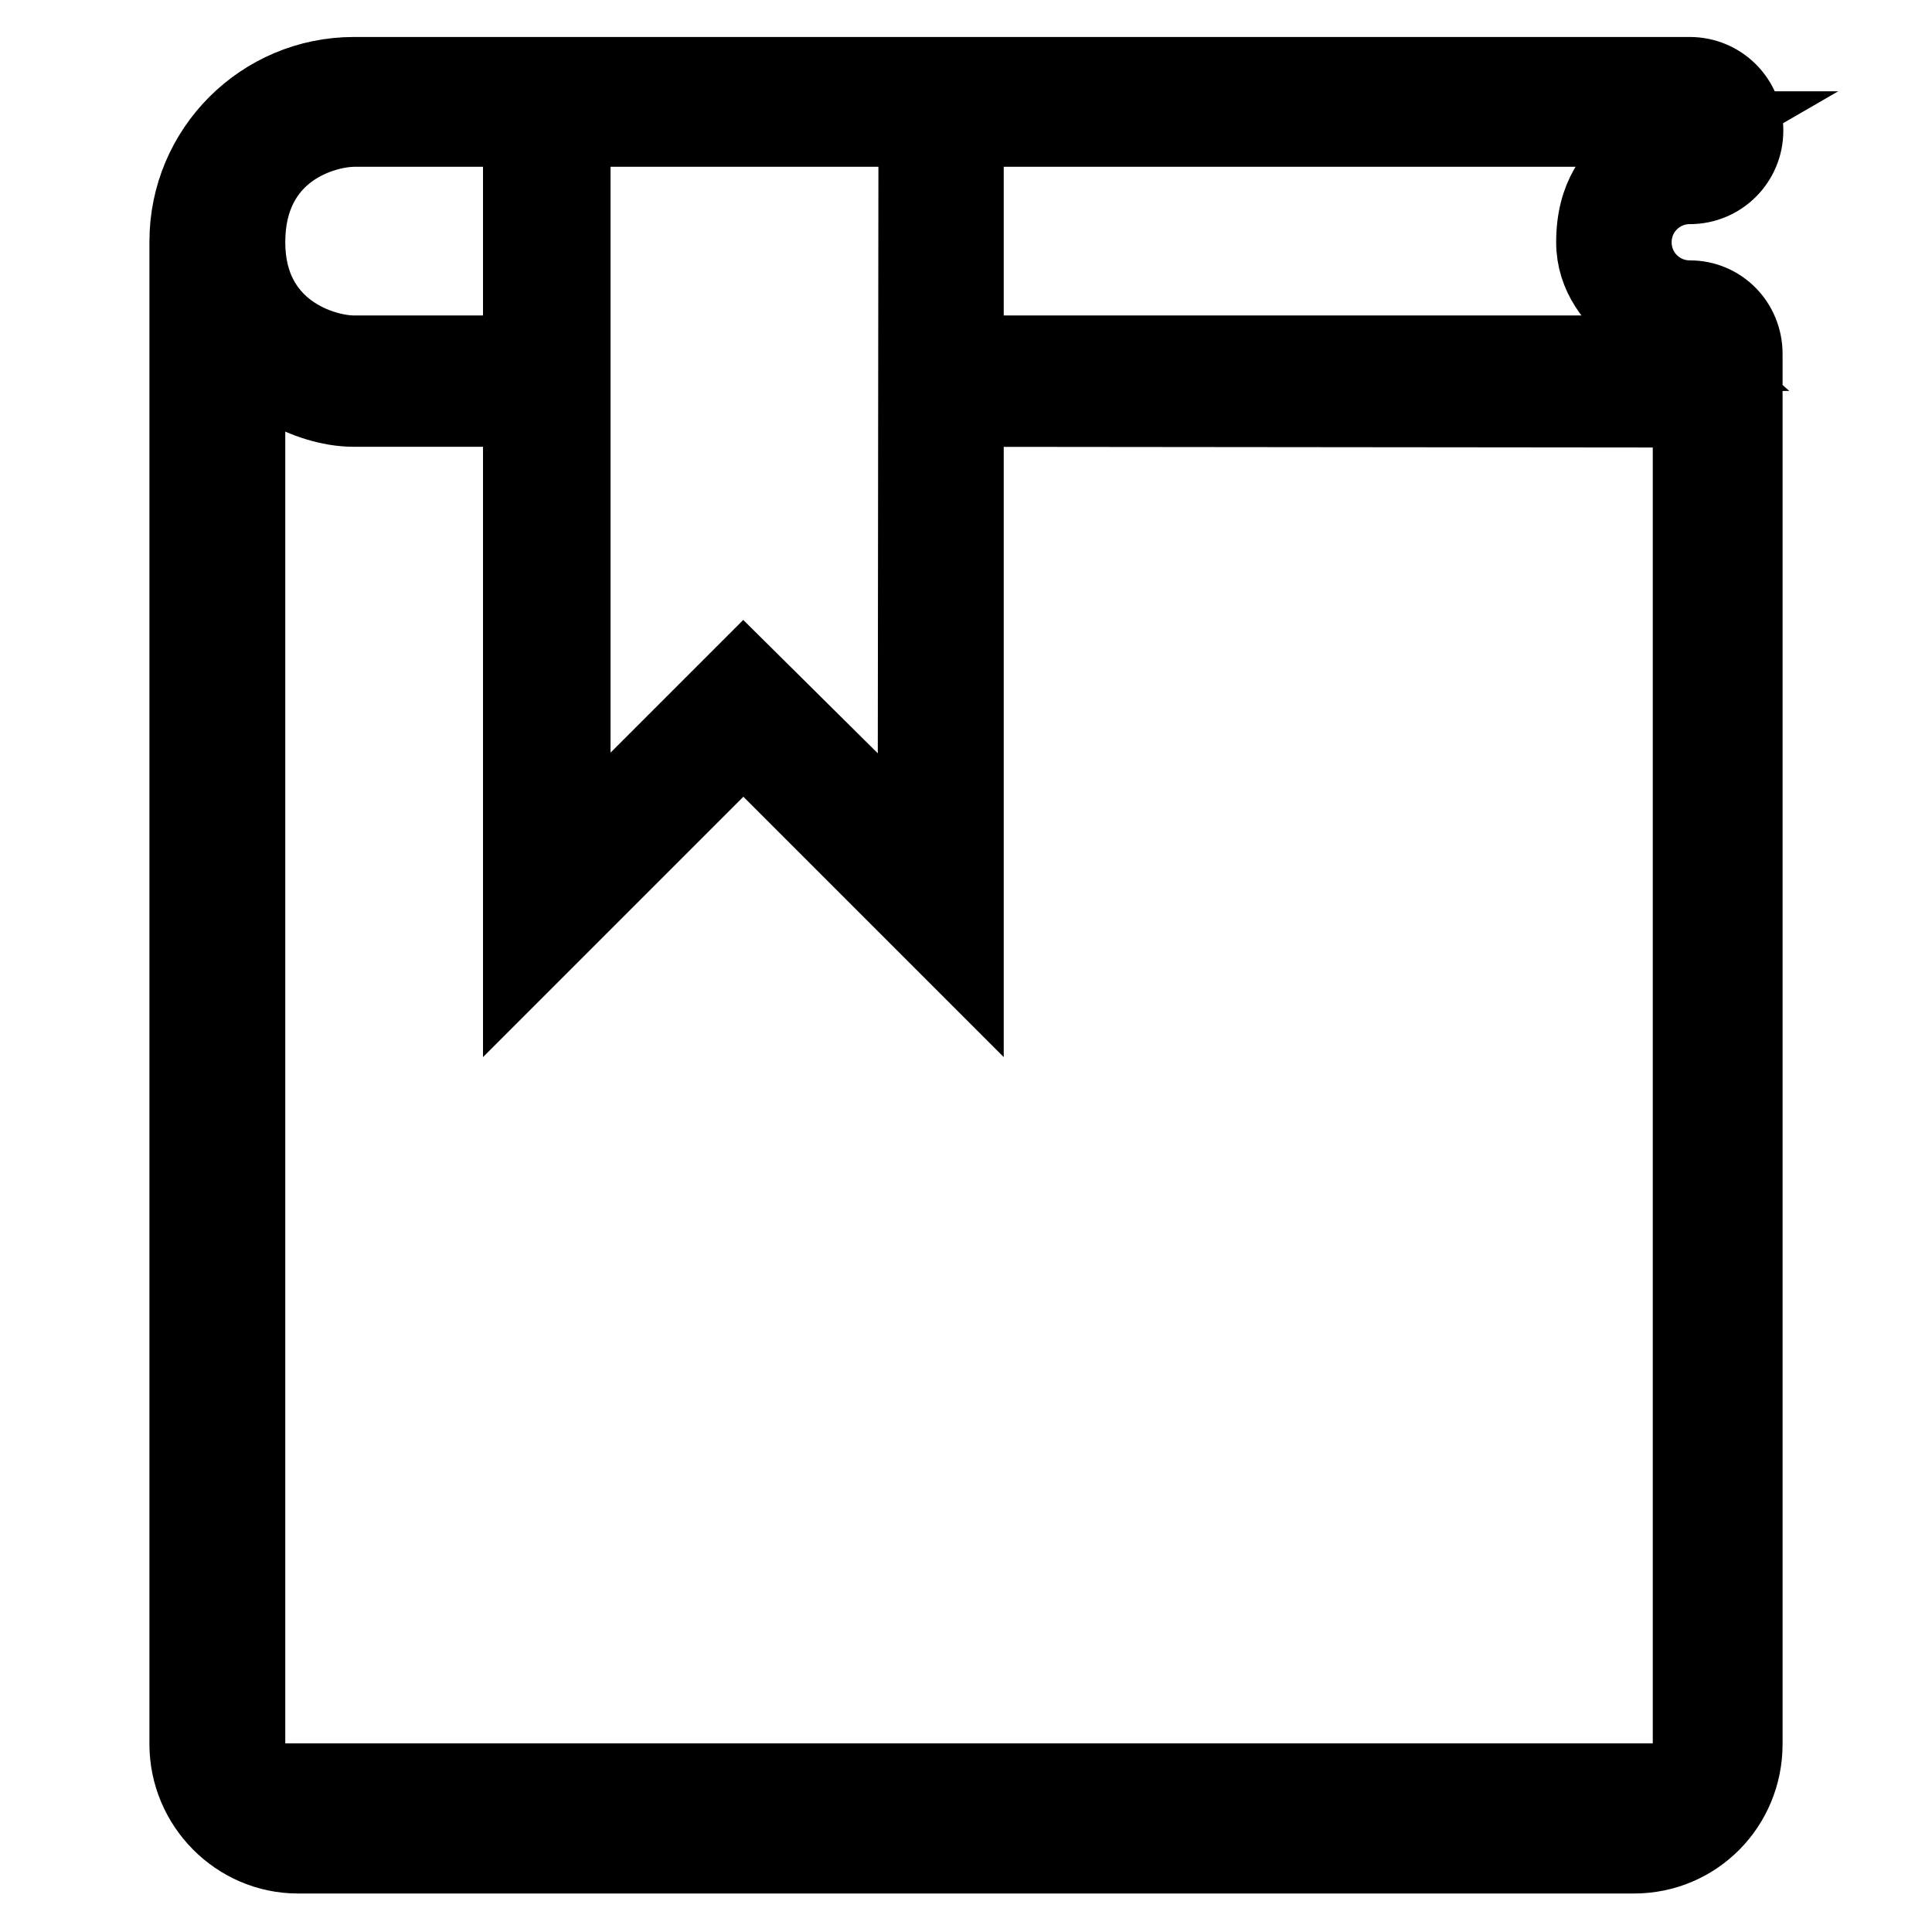 <?xml version="1.0" encoding="utf-8"?>
<!-- Svg Vector Icons : http://www.onlinewebfonts.com/icon -->
<!DOCTYPE svg PUBLIC "-//W3C//DTD SVG 1.1//EN" "http://www.w3.org/Graphics/SVG/1.1/DTD/svg11.dtd">
<svg version="1.1" xmlns="http://www.w3.org/2000/svg" xmlns:xlink="http://www.w3.org/1999/xlink" x="0px" y="0px" viewBox="0 0 256 256" enable-background="new 0 0 256 256" xml:space="preserve">
<g> <path stroke-width="10" fill-opacity="0" stroke="#000000"  d="M223.9,39.5c-4.1,0-7.4-3.3-7.4-7.4c0-4.1,3.3-7.4,7.4-7.4c4.1,0,7.4-3.3,7.4-7.4c0-4.1-3.3-7.4-7.4-7.4 h-177c-12.2,0-22.1,9.9-22.1,22.1v199.1c0,8.1,6.6,14.8,14.7,14.8h177c8.2,0,14.7-6.6,14.7-14.8V46.9 C231.2,42.8,228,39.5,223.9,39.5L223.9,39.5z M224,54.3V236H32.8V47.9c1.1,1.5,7.4,6.3,14.1,6.3H75v-7.4H46.9 c-4.1,0-14.1-3-14.1-14.7c0-12.1,10-15,14.2-15h178c-3.1,1.8-13.8,2.9-13.8,15c0,8.9,10.9,13,12.8,14.7H121.9v7.4L224,54.3 L224,54.3z"/> <path stroke-width="10" fill-opacity="0" stroke="#000000"  d="M69,10v118l29.5-29.5L128,128V10H69z M121.3,111.8L98.5,89.2l-22.6,22.6V16.9h45.5L121.3,111.8L121.3,111.8 z"/></g>
</svg>